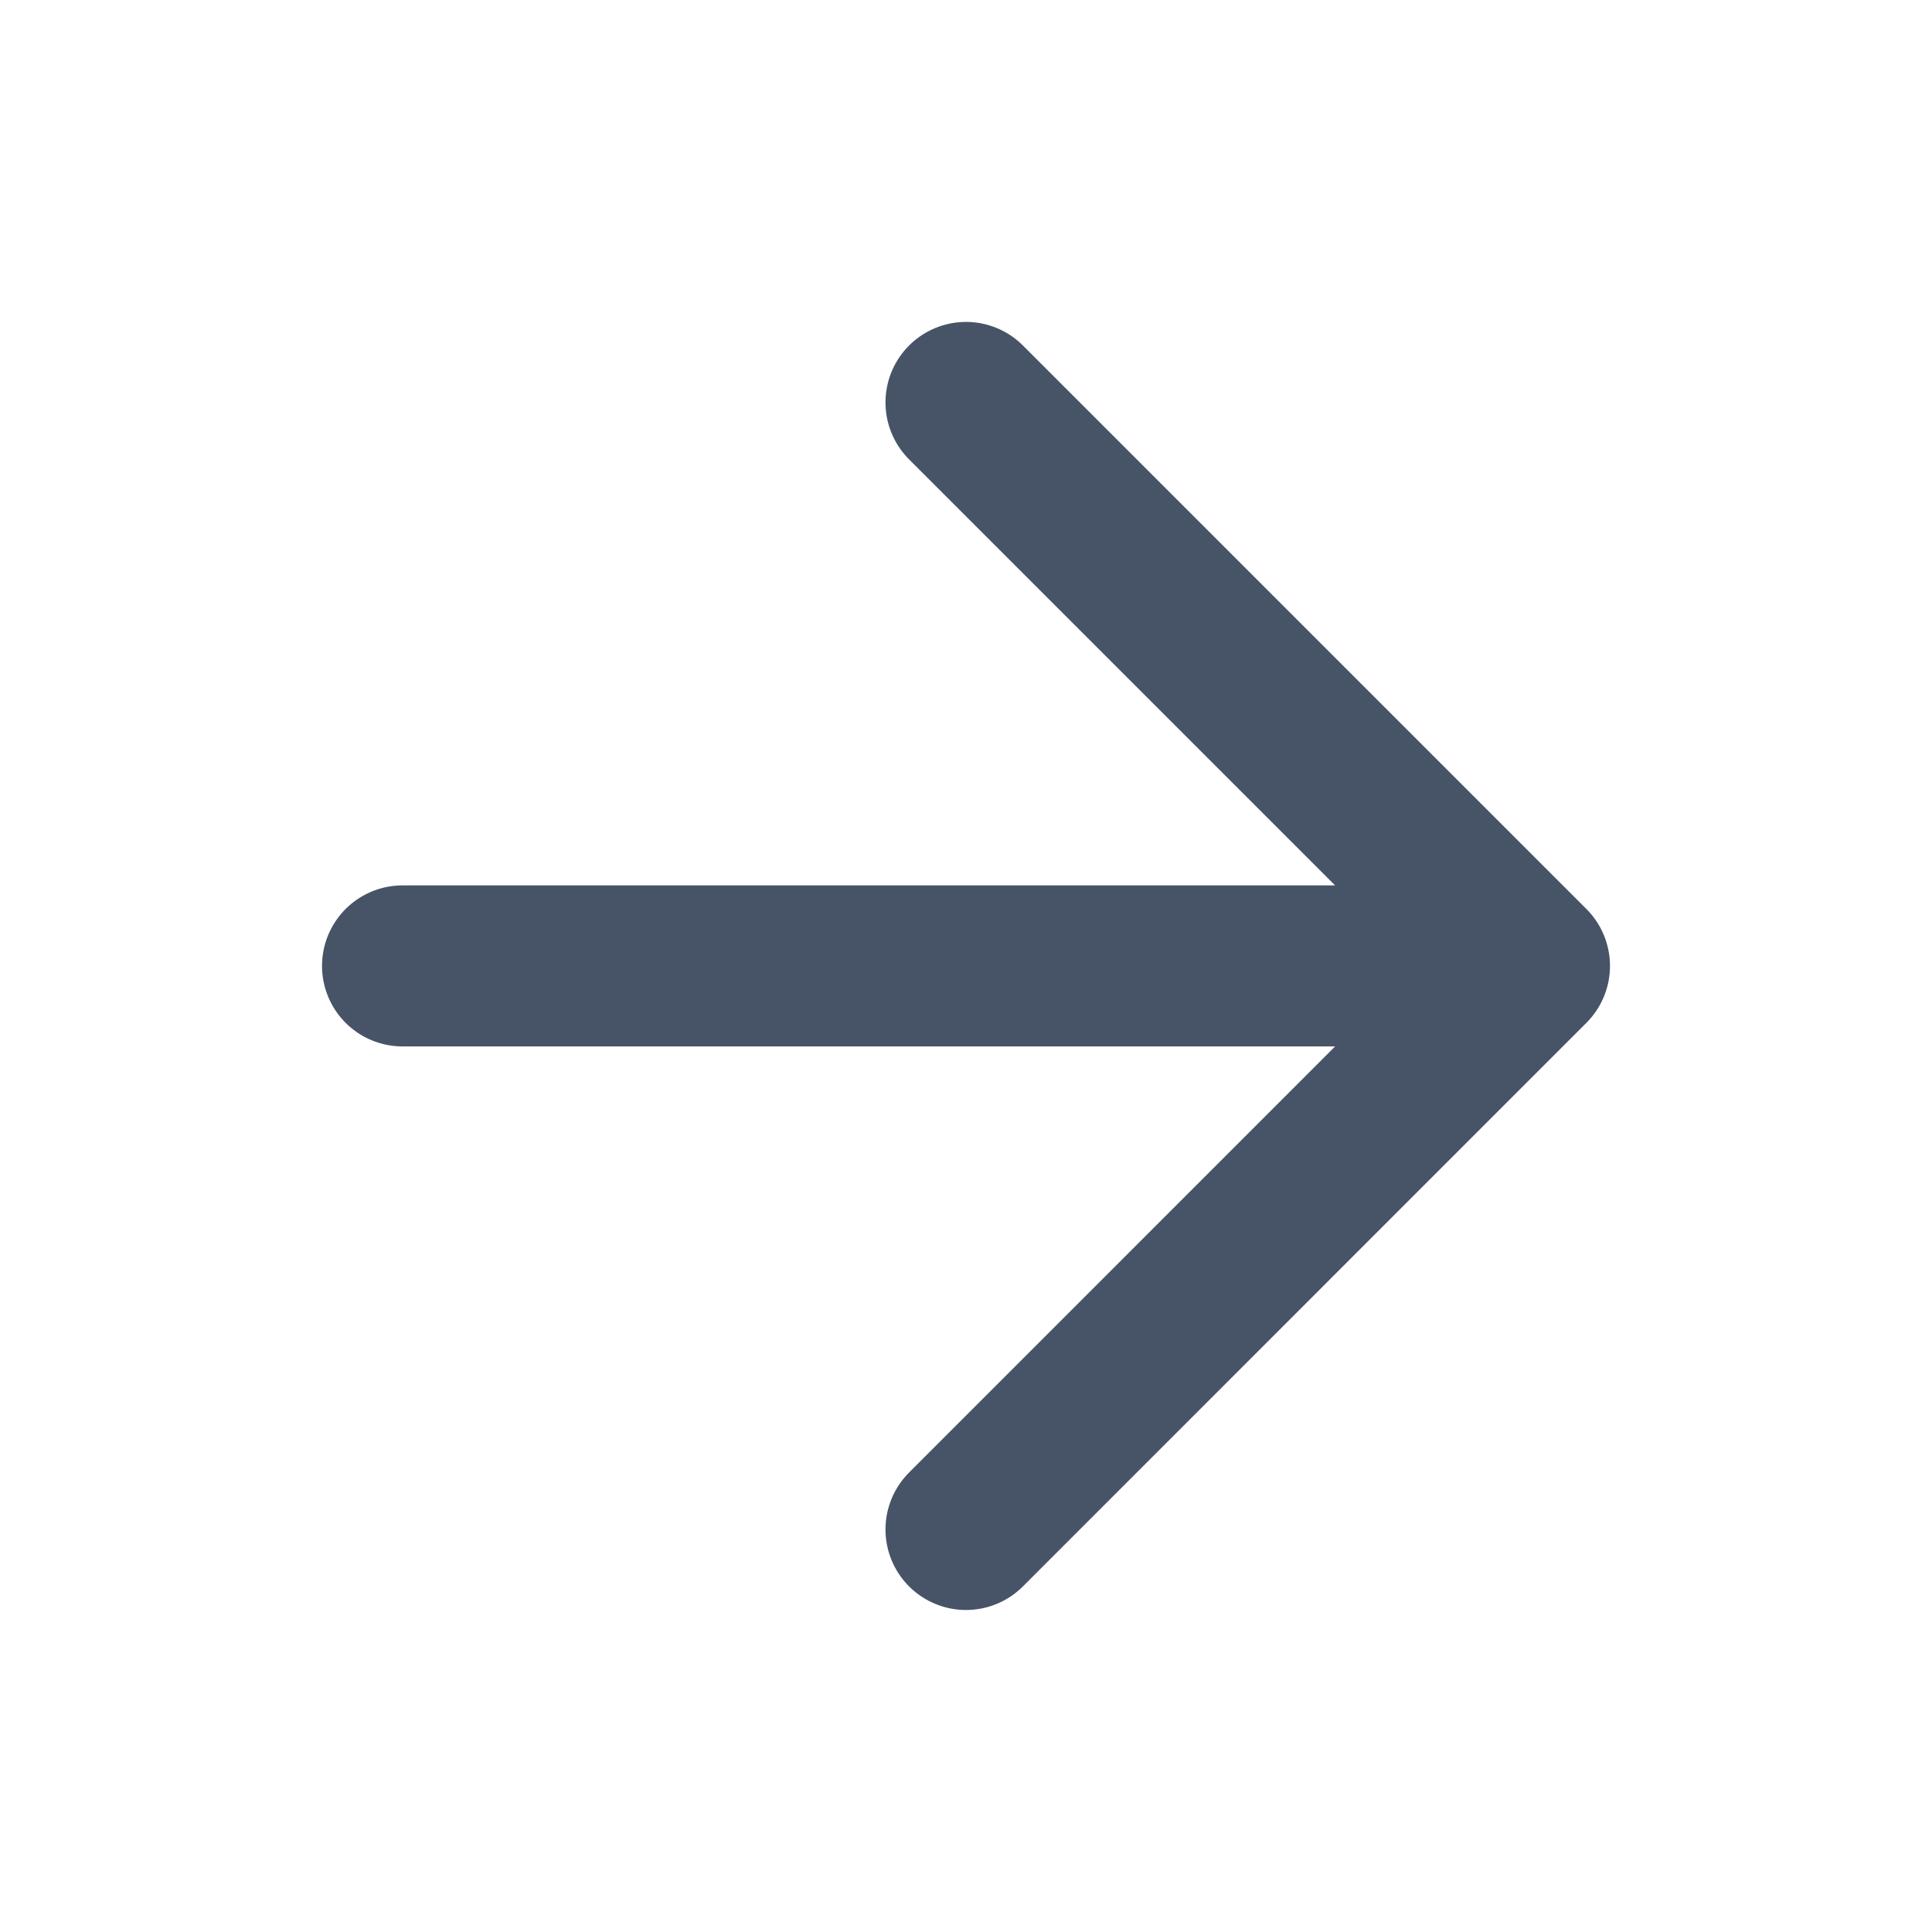 <svg width="20" height="20" viewBox="0 0 20 20" fill="none" xmlns="http://www.w3.org/2000/svg">
<g id="arrow-right">
<path id="Icon" d="M4.167 9.999H15.833M15.833 9.999L10 4.166M15.833 9.999L10 15.833" stroke="#475467" stroke-width="1.667" stroke-linecap="round" stroke-linejoin="round"/>
</g>
</svg>

